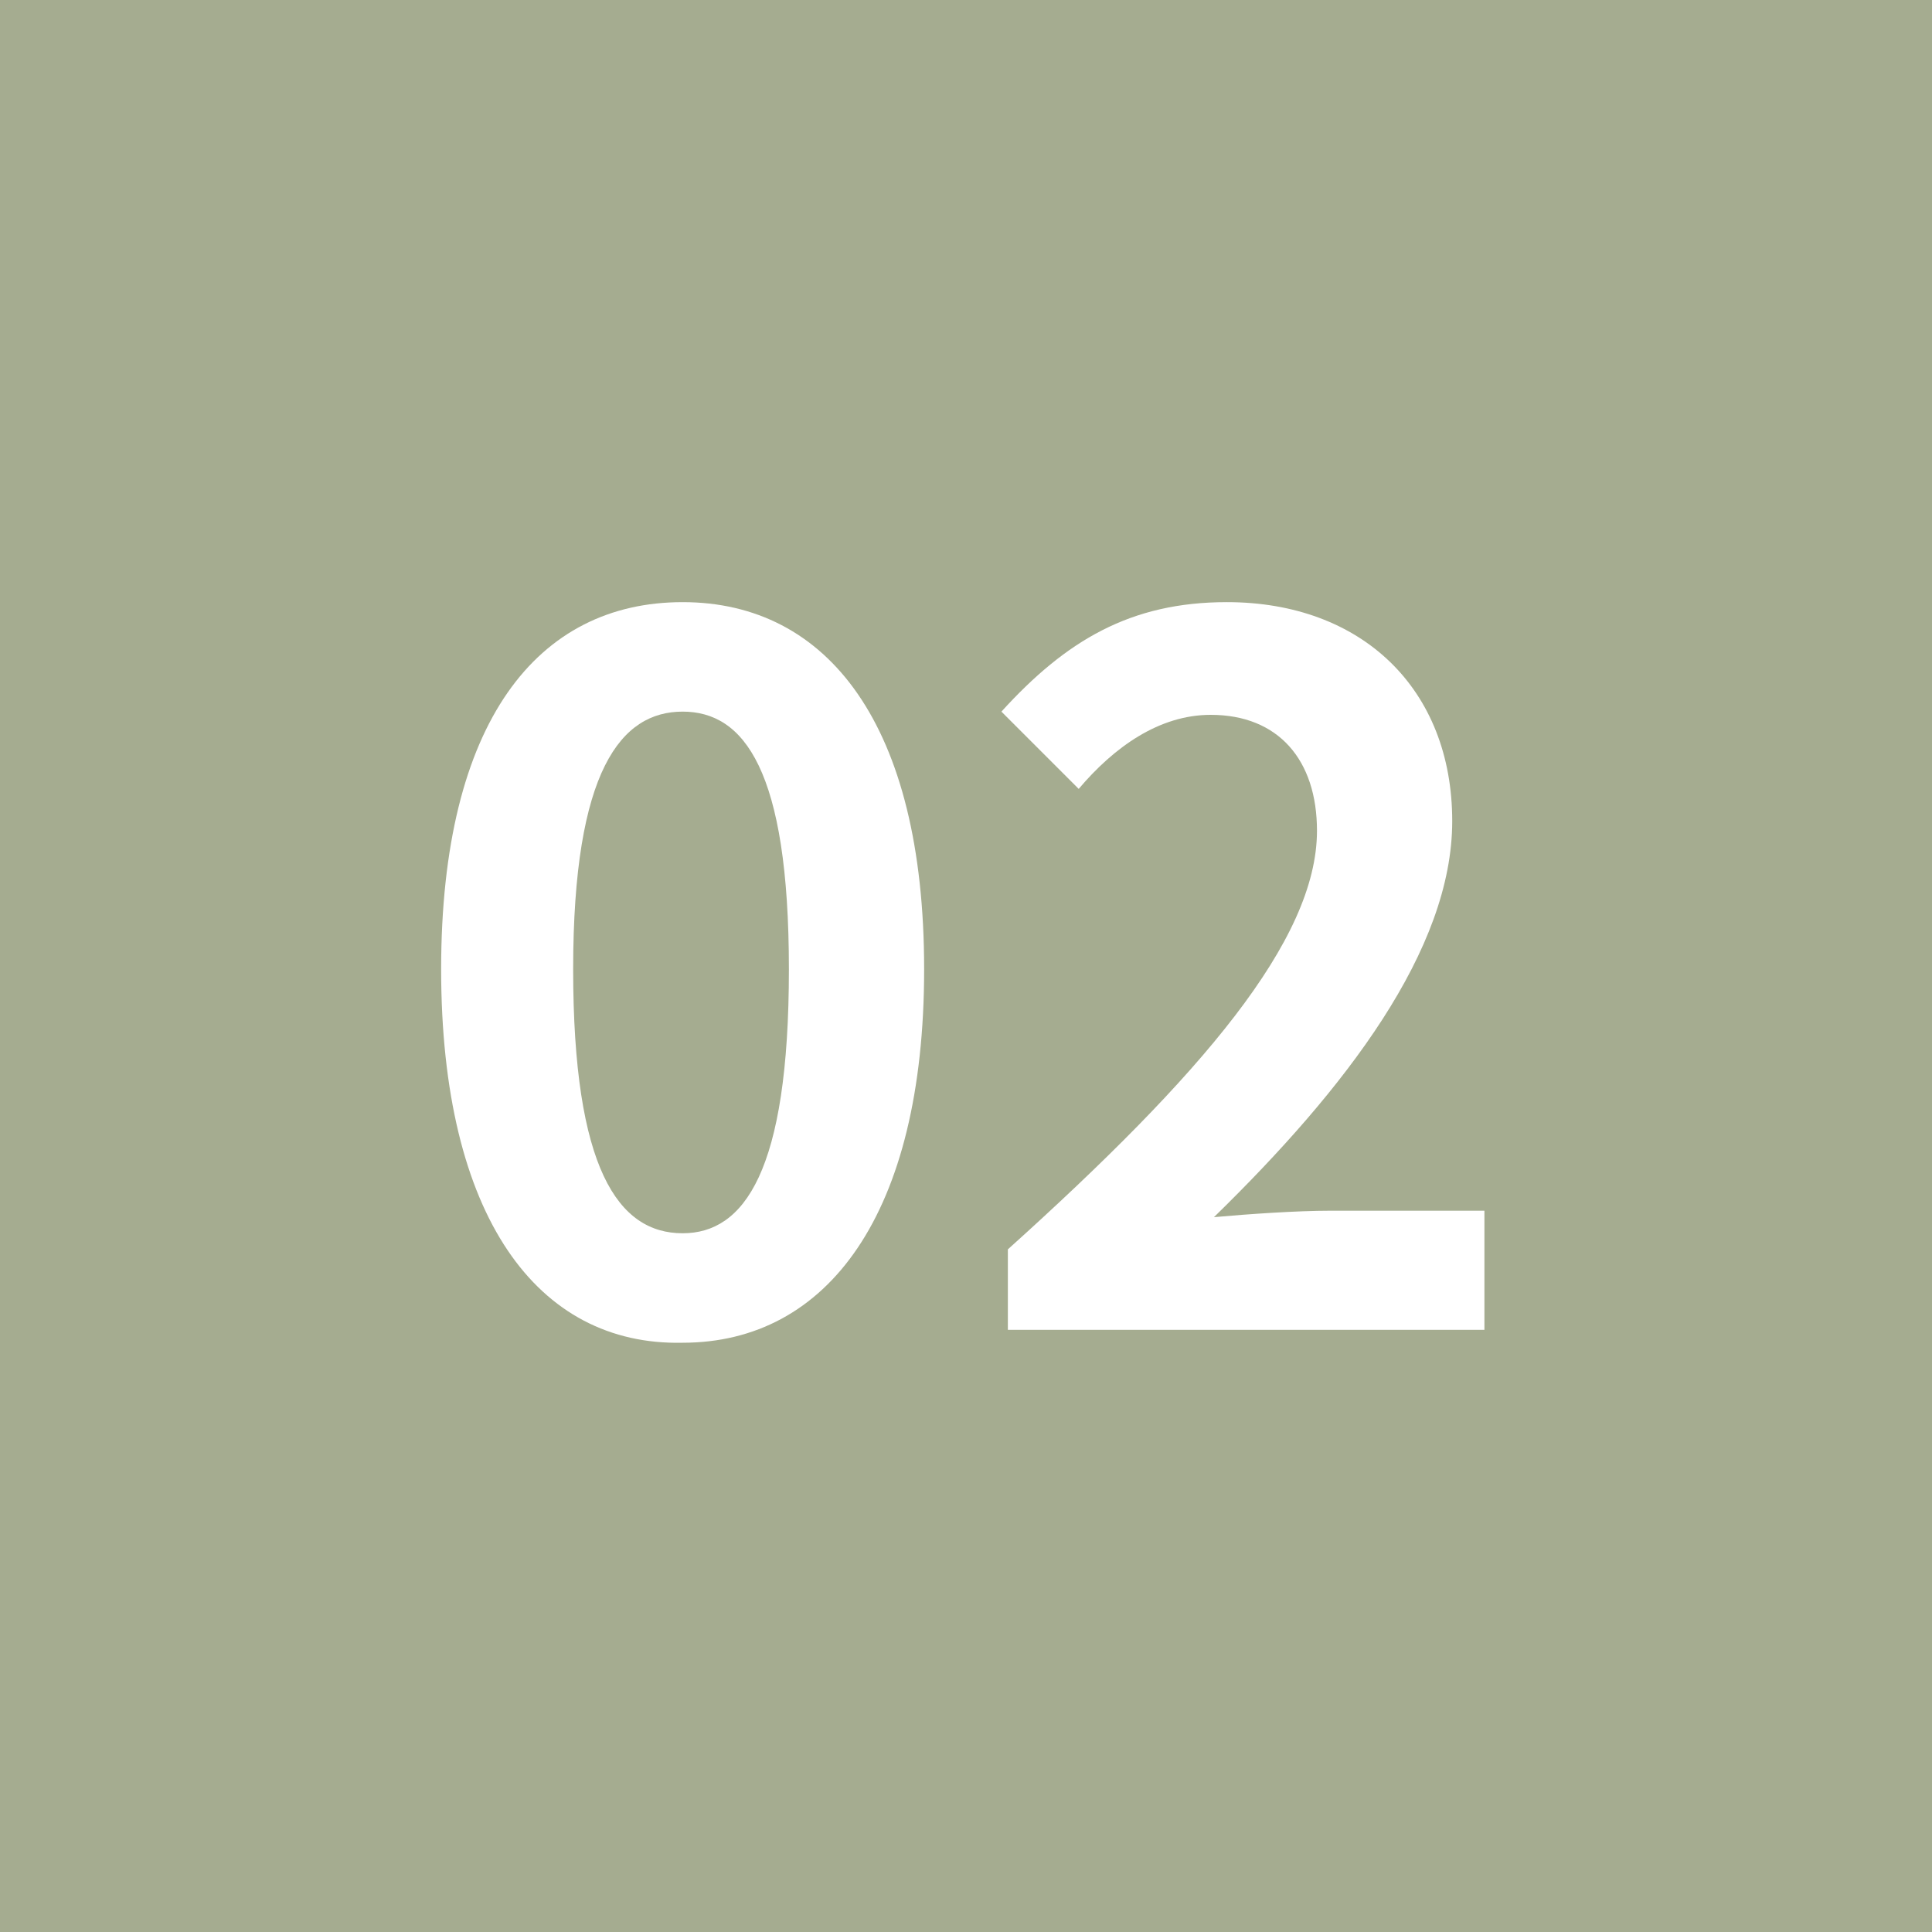 <?xml version="1.0" encoding="utf-8"?>
<!-- Generator: Adobe Illustrator 26.1.0, SVG Export Plug-In . SVG Version: 6.00 Build 0)  -->
<svg version="1.1" id="レイヤー_1" xmlns="http://www.w3.org/2000/svg" xmlns:xlink="http://www.w3.org/1999/xlink" x="0px"
	 y="0px" viewBox="0 0 60 60" style="enable-background:new 0 0 60 60;" xml:space="preserve">
<style type="text/css">
	.st0{fill:#A5AC90;}
	.st1{fill:#FFFFFF;}
</style>
<g>
	<rect x="0" class="st0" width="60" height="60"/>
</g>
<g>
	<g>
		<path class="st1" d="M13.7,30.1c0-7.7,3-11.4,7.5-11.4c4.5,0,7.5,3.8,7.5,11.4c0,7.6-3,11.6-7.5,11.6
			C16.7,41.8,13.7,37.8,13.7,30.1z M24.5,30.1c0-6.2-1.4-8-3.3-8c-1.9,0-3.4,1.8-3.4,8c0,6.2,1.4,8.2,3.4,8.2
			C23.1,38.3,24.5,36.4,24.5,30.1z"/>
		<path class="st1" d="M31.3,38.8c6-5.4,9.6-9.6,9.6-13c0-2.2-1.2-3.6-3.3-3.6c-1.6,0-3,1-4.1,2.3l-2.4-2.4c2-2.2,4-3.4,7-3.4
			c4.2,0,7,2.7,7,6.8c0,4-3.3,8.3-7.4,12.3c1.1-0.1,2.6-0.2,3.6-0.2h4.8v3.7H31.3V38.8z"/>
	</g>
</g>
</svg>
